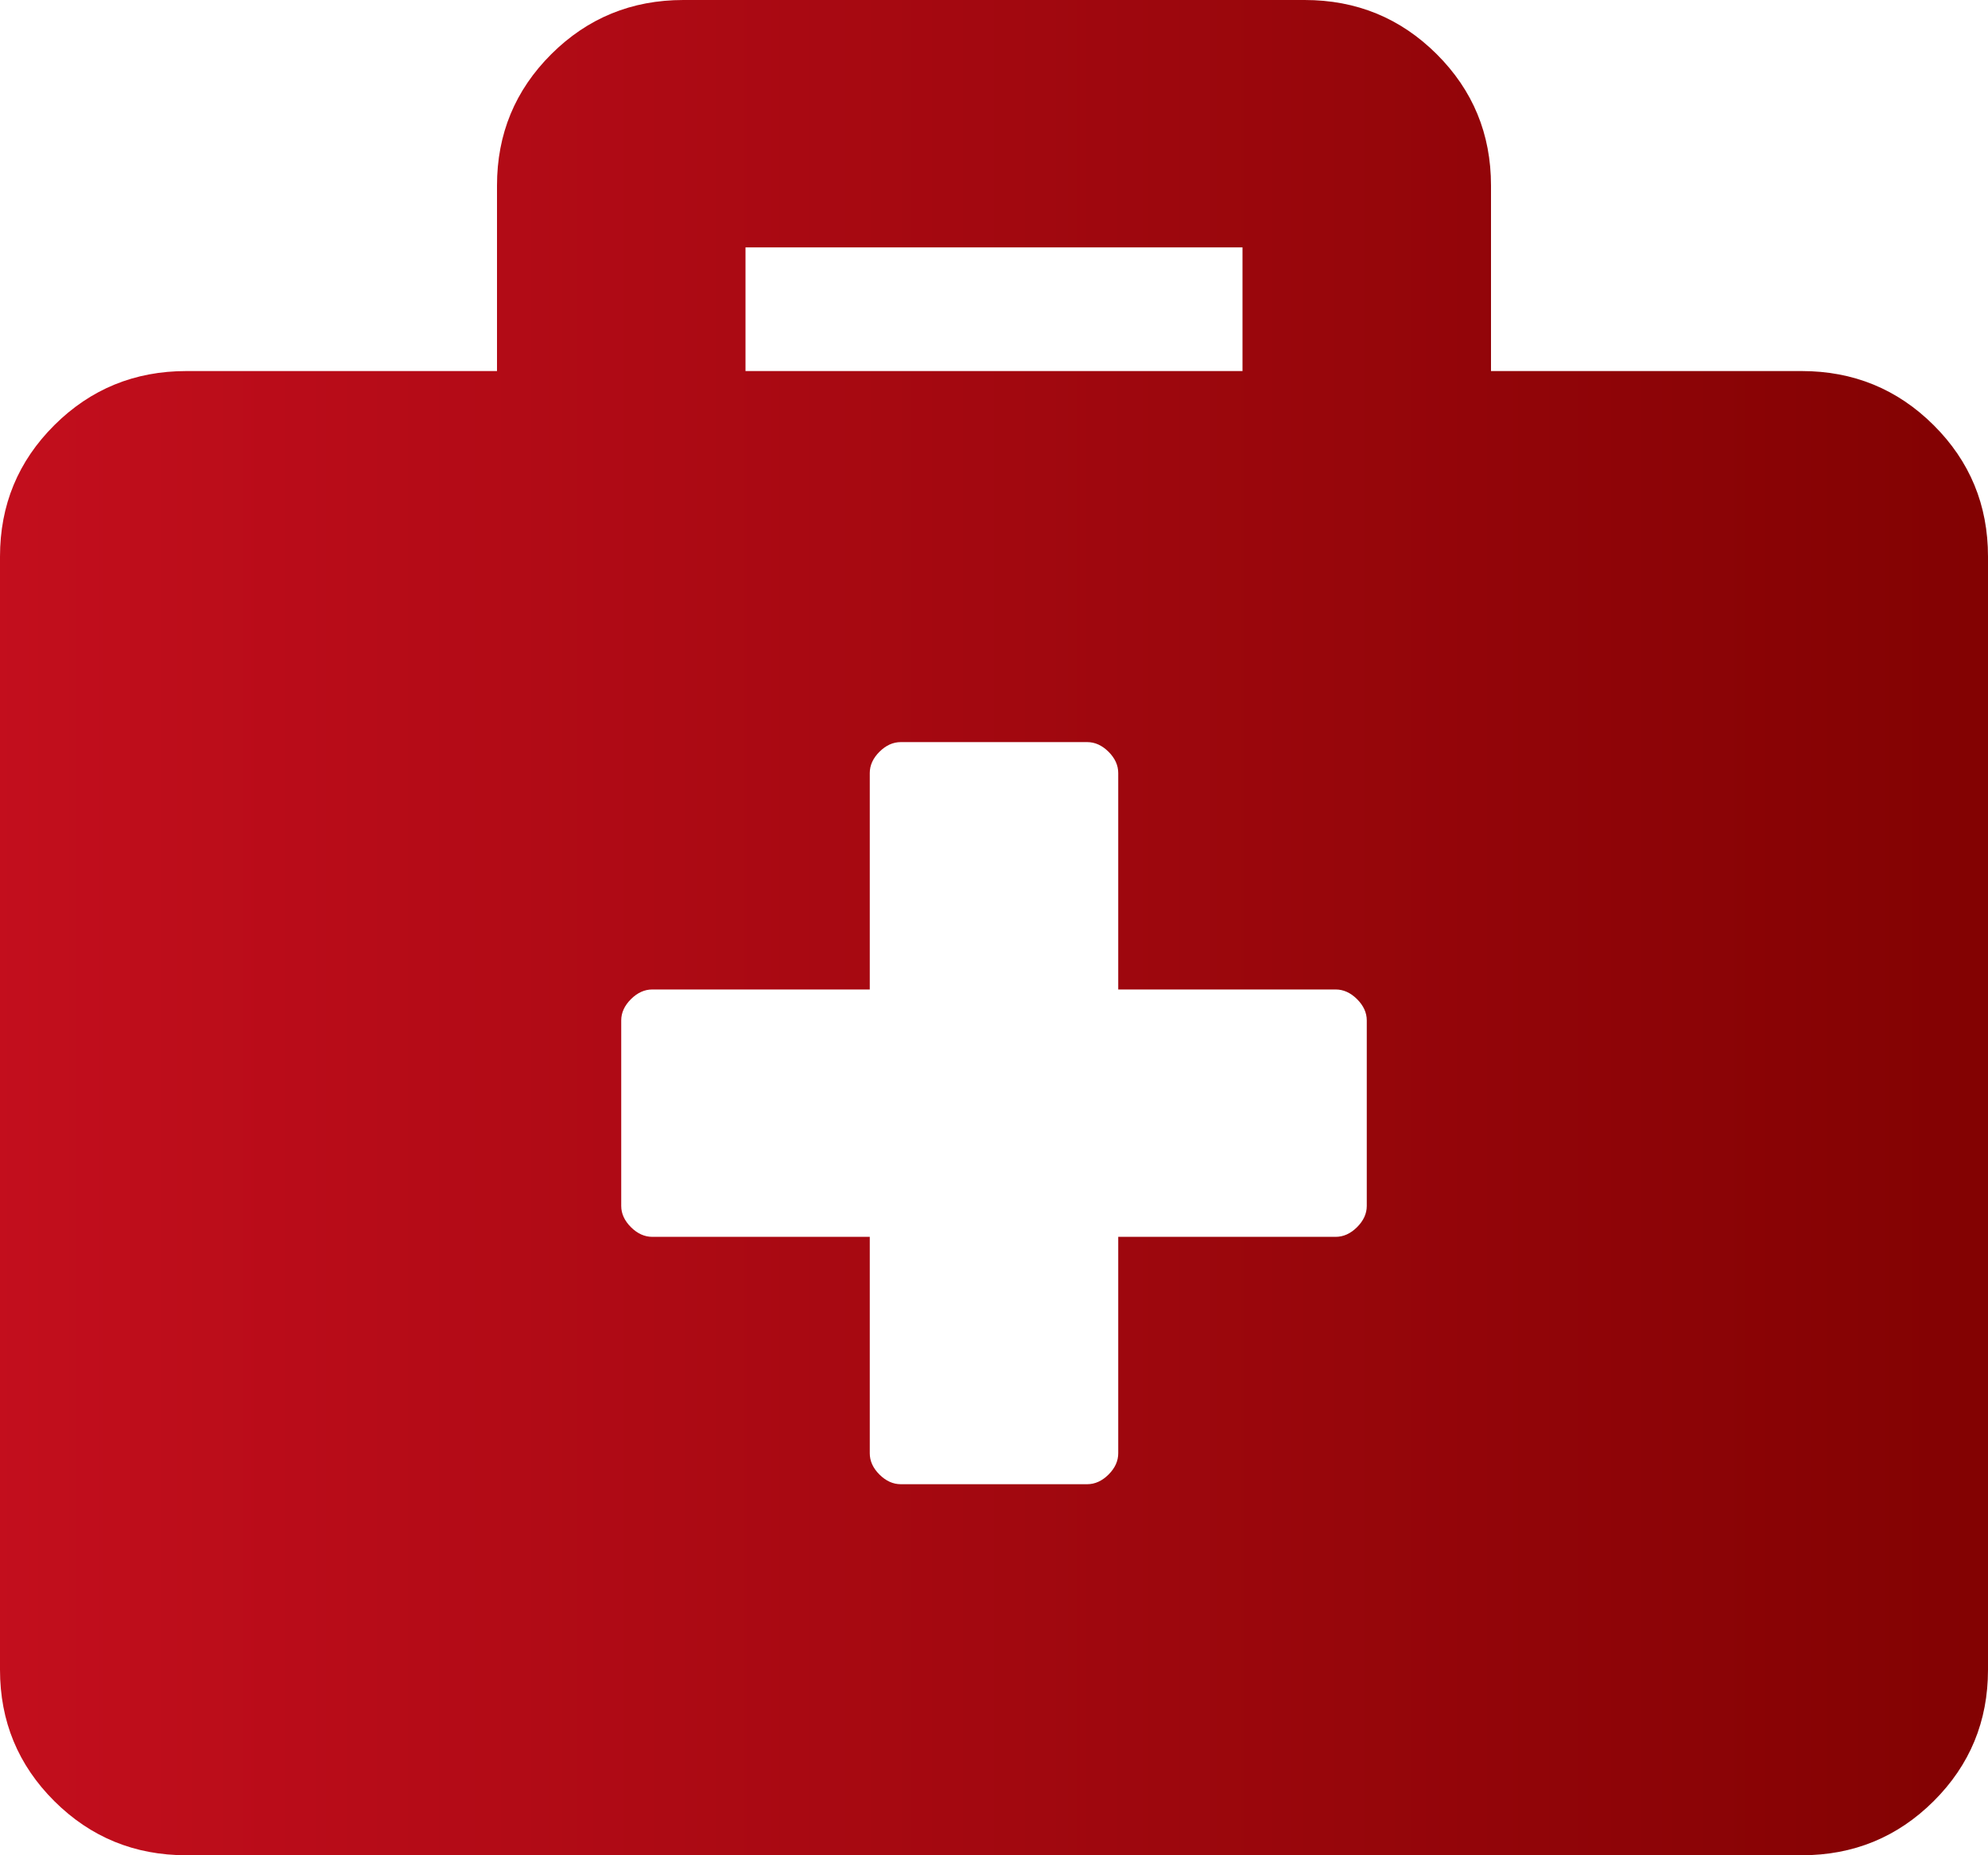 <?xml version="1.0" encoding="UTF-8"?>
<svg width="45px" height="42px" viewBox="0 0 45 42" version="1.1" xmlns="http://www.w3.org/2000/svg" xmlns:xlink="http://www.w3.org/1999/xlink">
    <title></title>
    <defs>
        <linearGradient x1="4.16719949e-05%" y1="50.001%" x2="100%" y2="50.001%" id="linearGradient-1">
            <stop stop-color="#C30E1D" offset="0%"></stop>
            <stop stop-color="#820202" offset="100%"></stop>
        </linearGradient>
    </defs>
    <g id="Desktop" stroke="none" stroke-width="1" fill="none" fill-rule="evenodd">
        <g id="Contact-Us" transform="translate(-535, -1573)" fill="url(#linearGradient-1)" fill-rule="nonzero">
            <path d="M575.781,1615 C576.953,1615 577.949,1614.592 578.77,1613.775 C579.59,1612.958 580,1611.967 580,1610.8 L580,1585.6 C580,1584.433 579.59,1583.442 578.77,1582.625 C577.949,1581.808 576.953,1581.4 575.781,1581.4 L568.75,1581.4 L568.75,1577.2 C568.75,1576.033 568.34,1575.042 567.52,1574.225 C566.699,1573.408 565.703,1573 564.531,1573 L550.469,1573 C549.297,1573 548.301,1573.408 547.48,1574.225 C546.66,1575.042 546.25,1576.033 546.25,1577.2 L546.25,1581.4 L539.219,1581.4 C538.047,1581.4 537.051,1581.808 536.23,1582.625 C535.41,1583.442 535,1584.433 535,1585.6 L535,1610.8 C535,1611.967 535.41,1612.958 536.23,1613.775 C537.051,1614.592 538.047,1615 539.219,1615 L575.781,1615 Z M563.125,1581.4 L551.875,1581.4 L551.875,1578.6 L563.125,1578.6 L563.125,1581.4 Z M559.609,1606.6 L555.391,1606.6 C555.215,1606.6 555.054,1606.527 554.907,1606.381 C554.761,1606.235 554.688,1606.075 554.688,1605.9 L554.688,1601 L549.766,1601 C549.59,1601 549.429,1600.927 549.282,1600.781 C549.136,1600.635 549.062,1600.475 549.062,1600.3 L549.062,1596.1 C549.062,1595.925 549.136,1595.765 549.282,1595.619 C549.429,1595.473 549.59,1595.4 549.766,1595.4 L554.688,1595.4 L554.688,1590.5 C554.688,1590.325 554.761,1590.165 554.907,1590.019 C555.054,1589.873 555.215,1589.8 555.391,1589.8 L559.609,1589.8 C559.785,1589.8 559.946,1589.873 560.093,1590.019 C560.239,1590.165 560.312,1590.325 560.312,1590.5 L560.312,1595.4 L565.234,1595.4 C565.41,1595.4 565.571,1595.473 565.718,1595.619 C565.864,1595.765 565.938,1595.925 565.938,1596.1 L565.938,1600.3 C565.938,1600.475 565.864,1600.635 565.718,1600.781 C565.571,1600.927 565.41,1601 565.234,1601 L560.312,1601 L560.312,1605.9 C560.312,1606.075 560.239,1606.235 560.093,1606.381 C559.946,1606.527 559.785,1606.6 559.609,1606.6 Z" id=""></path>
        </g>
    </g>
</svg>